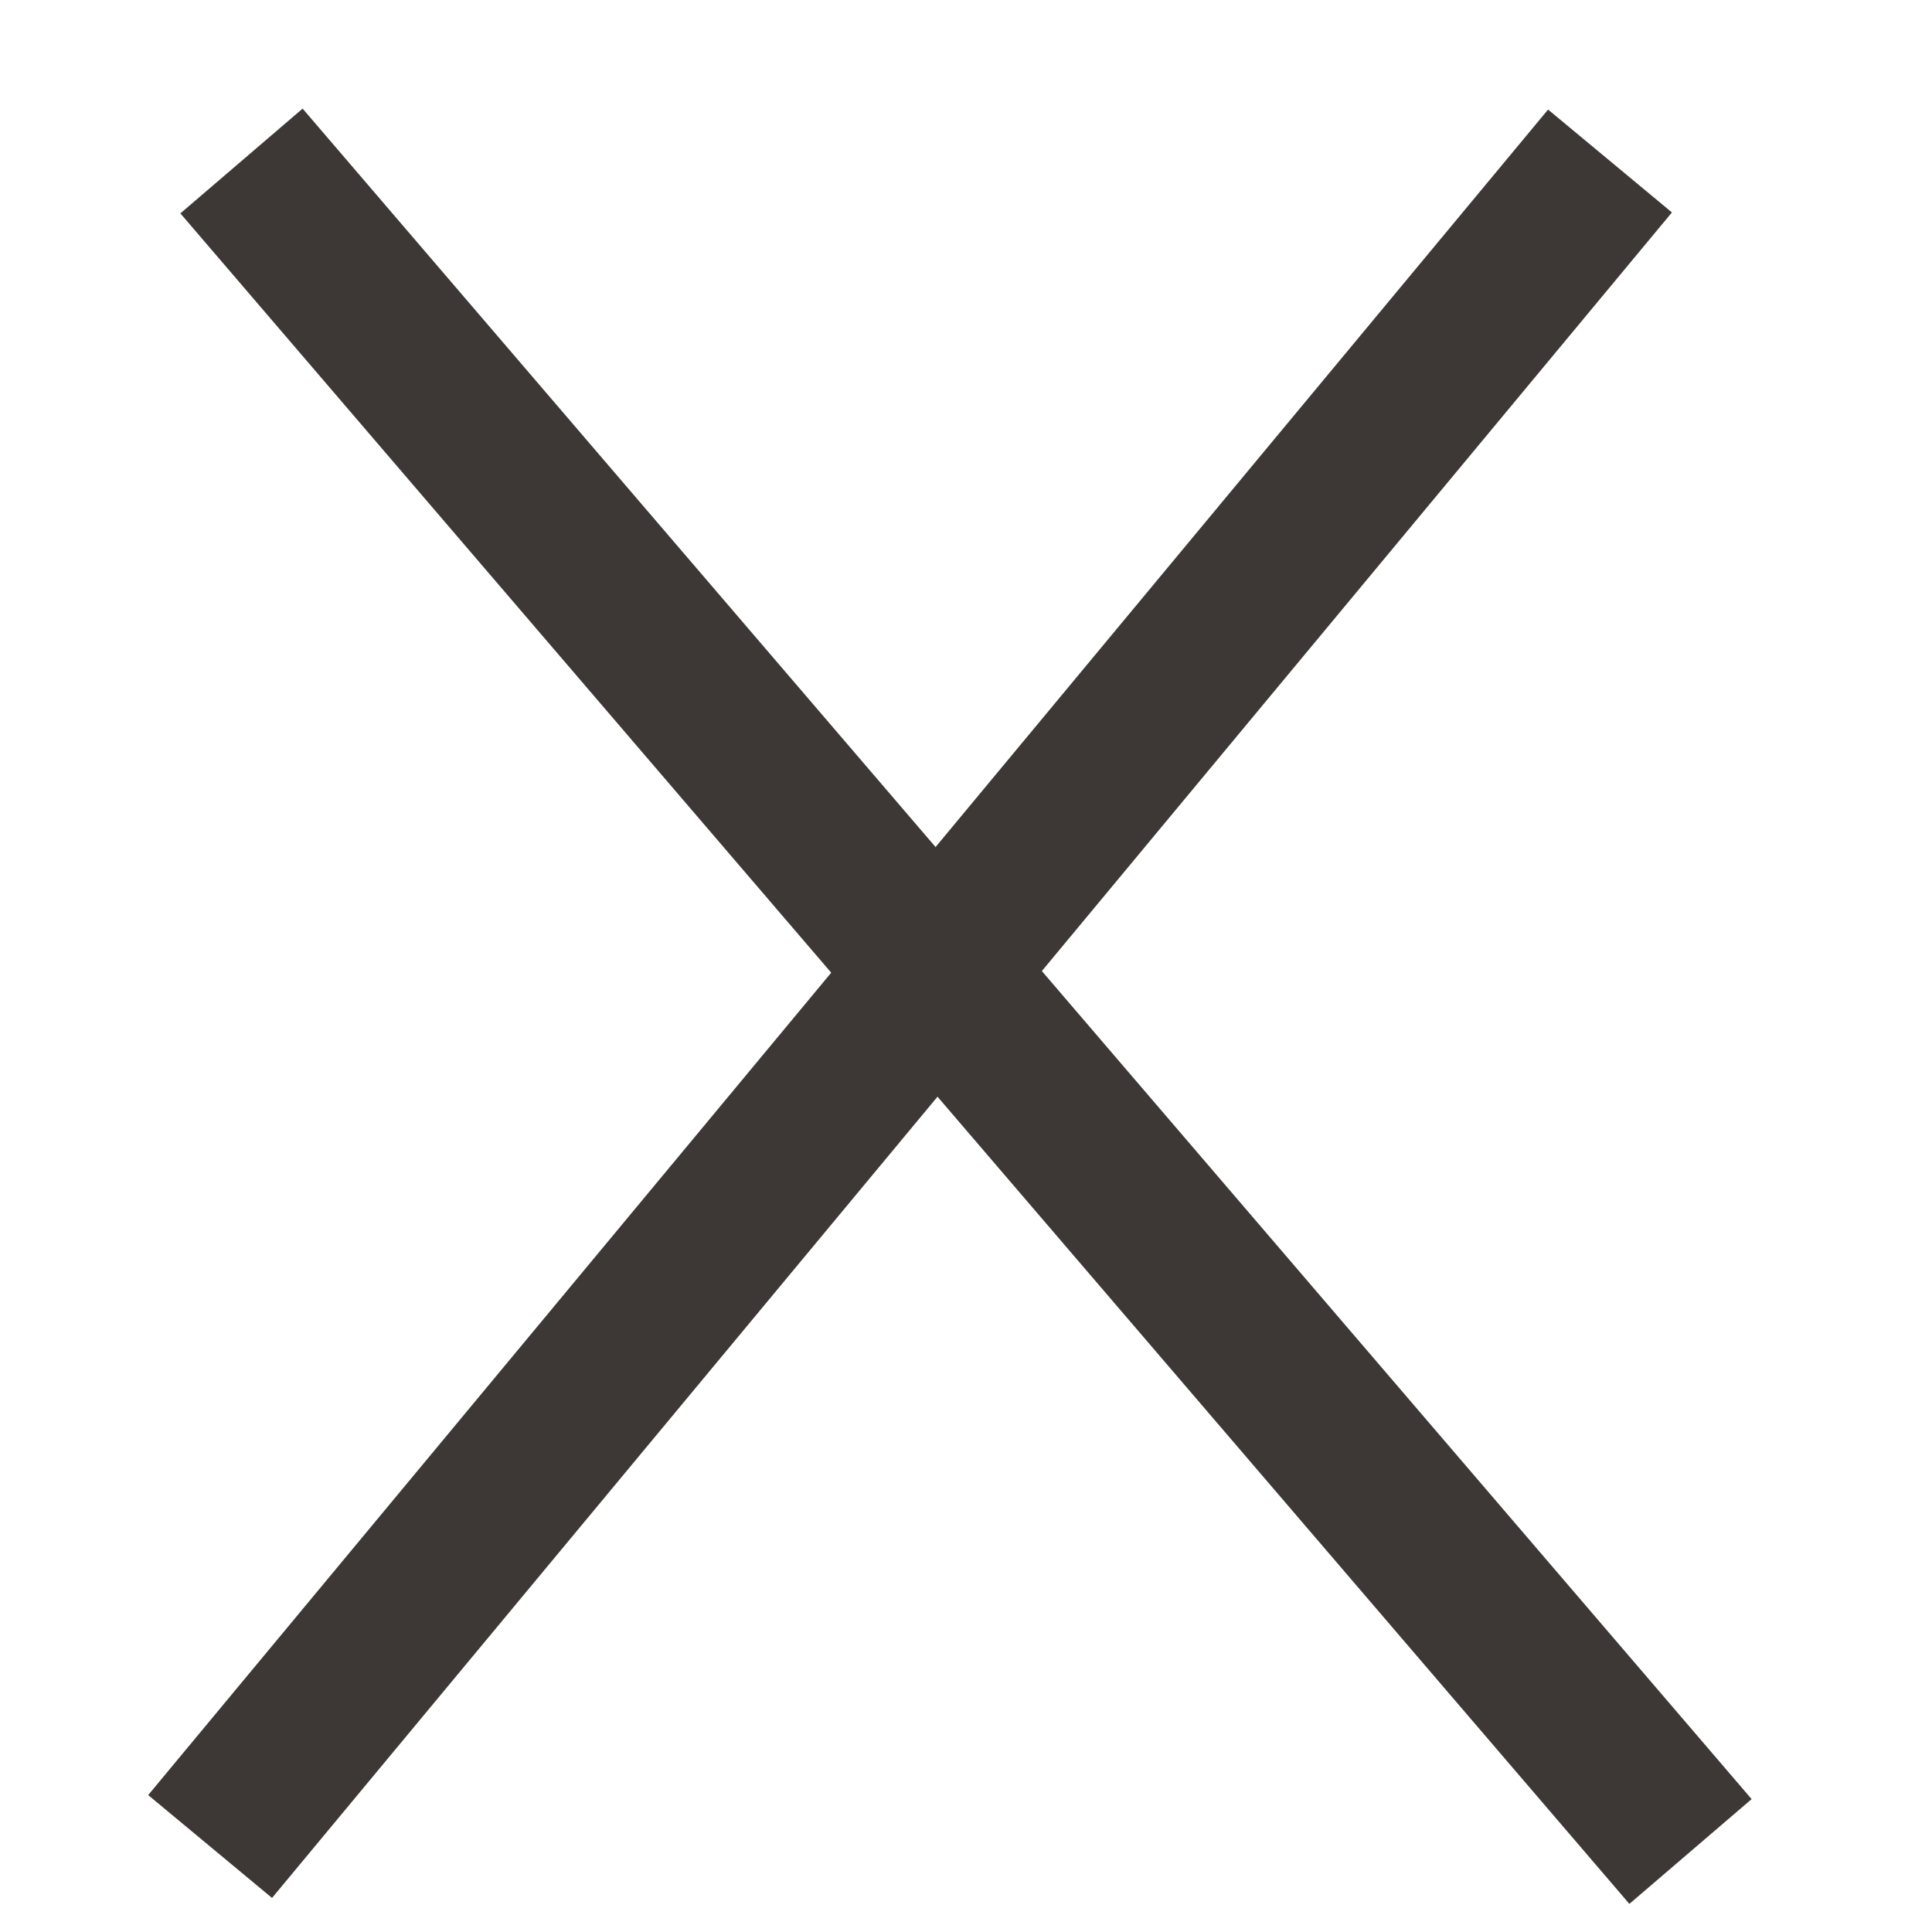 <?xml version="1.0" encoding="UTF-8"?> <svg xmlns="http://www.w3.org/2000/svg" width="12" height="12" viewBox="0 0 12 12" fill="none"><path d="M10 1L1.305 11.469" stroke="#3D3835"></path><path d="M1.5 1L10.5 11.5" stroke="#3D3835"></path></svg> 